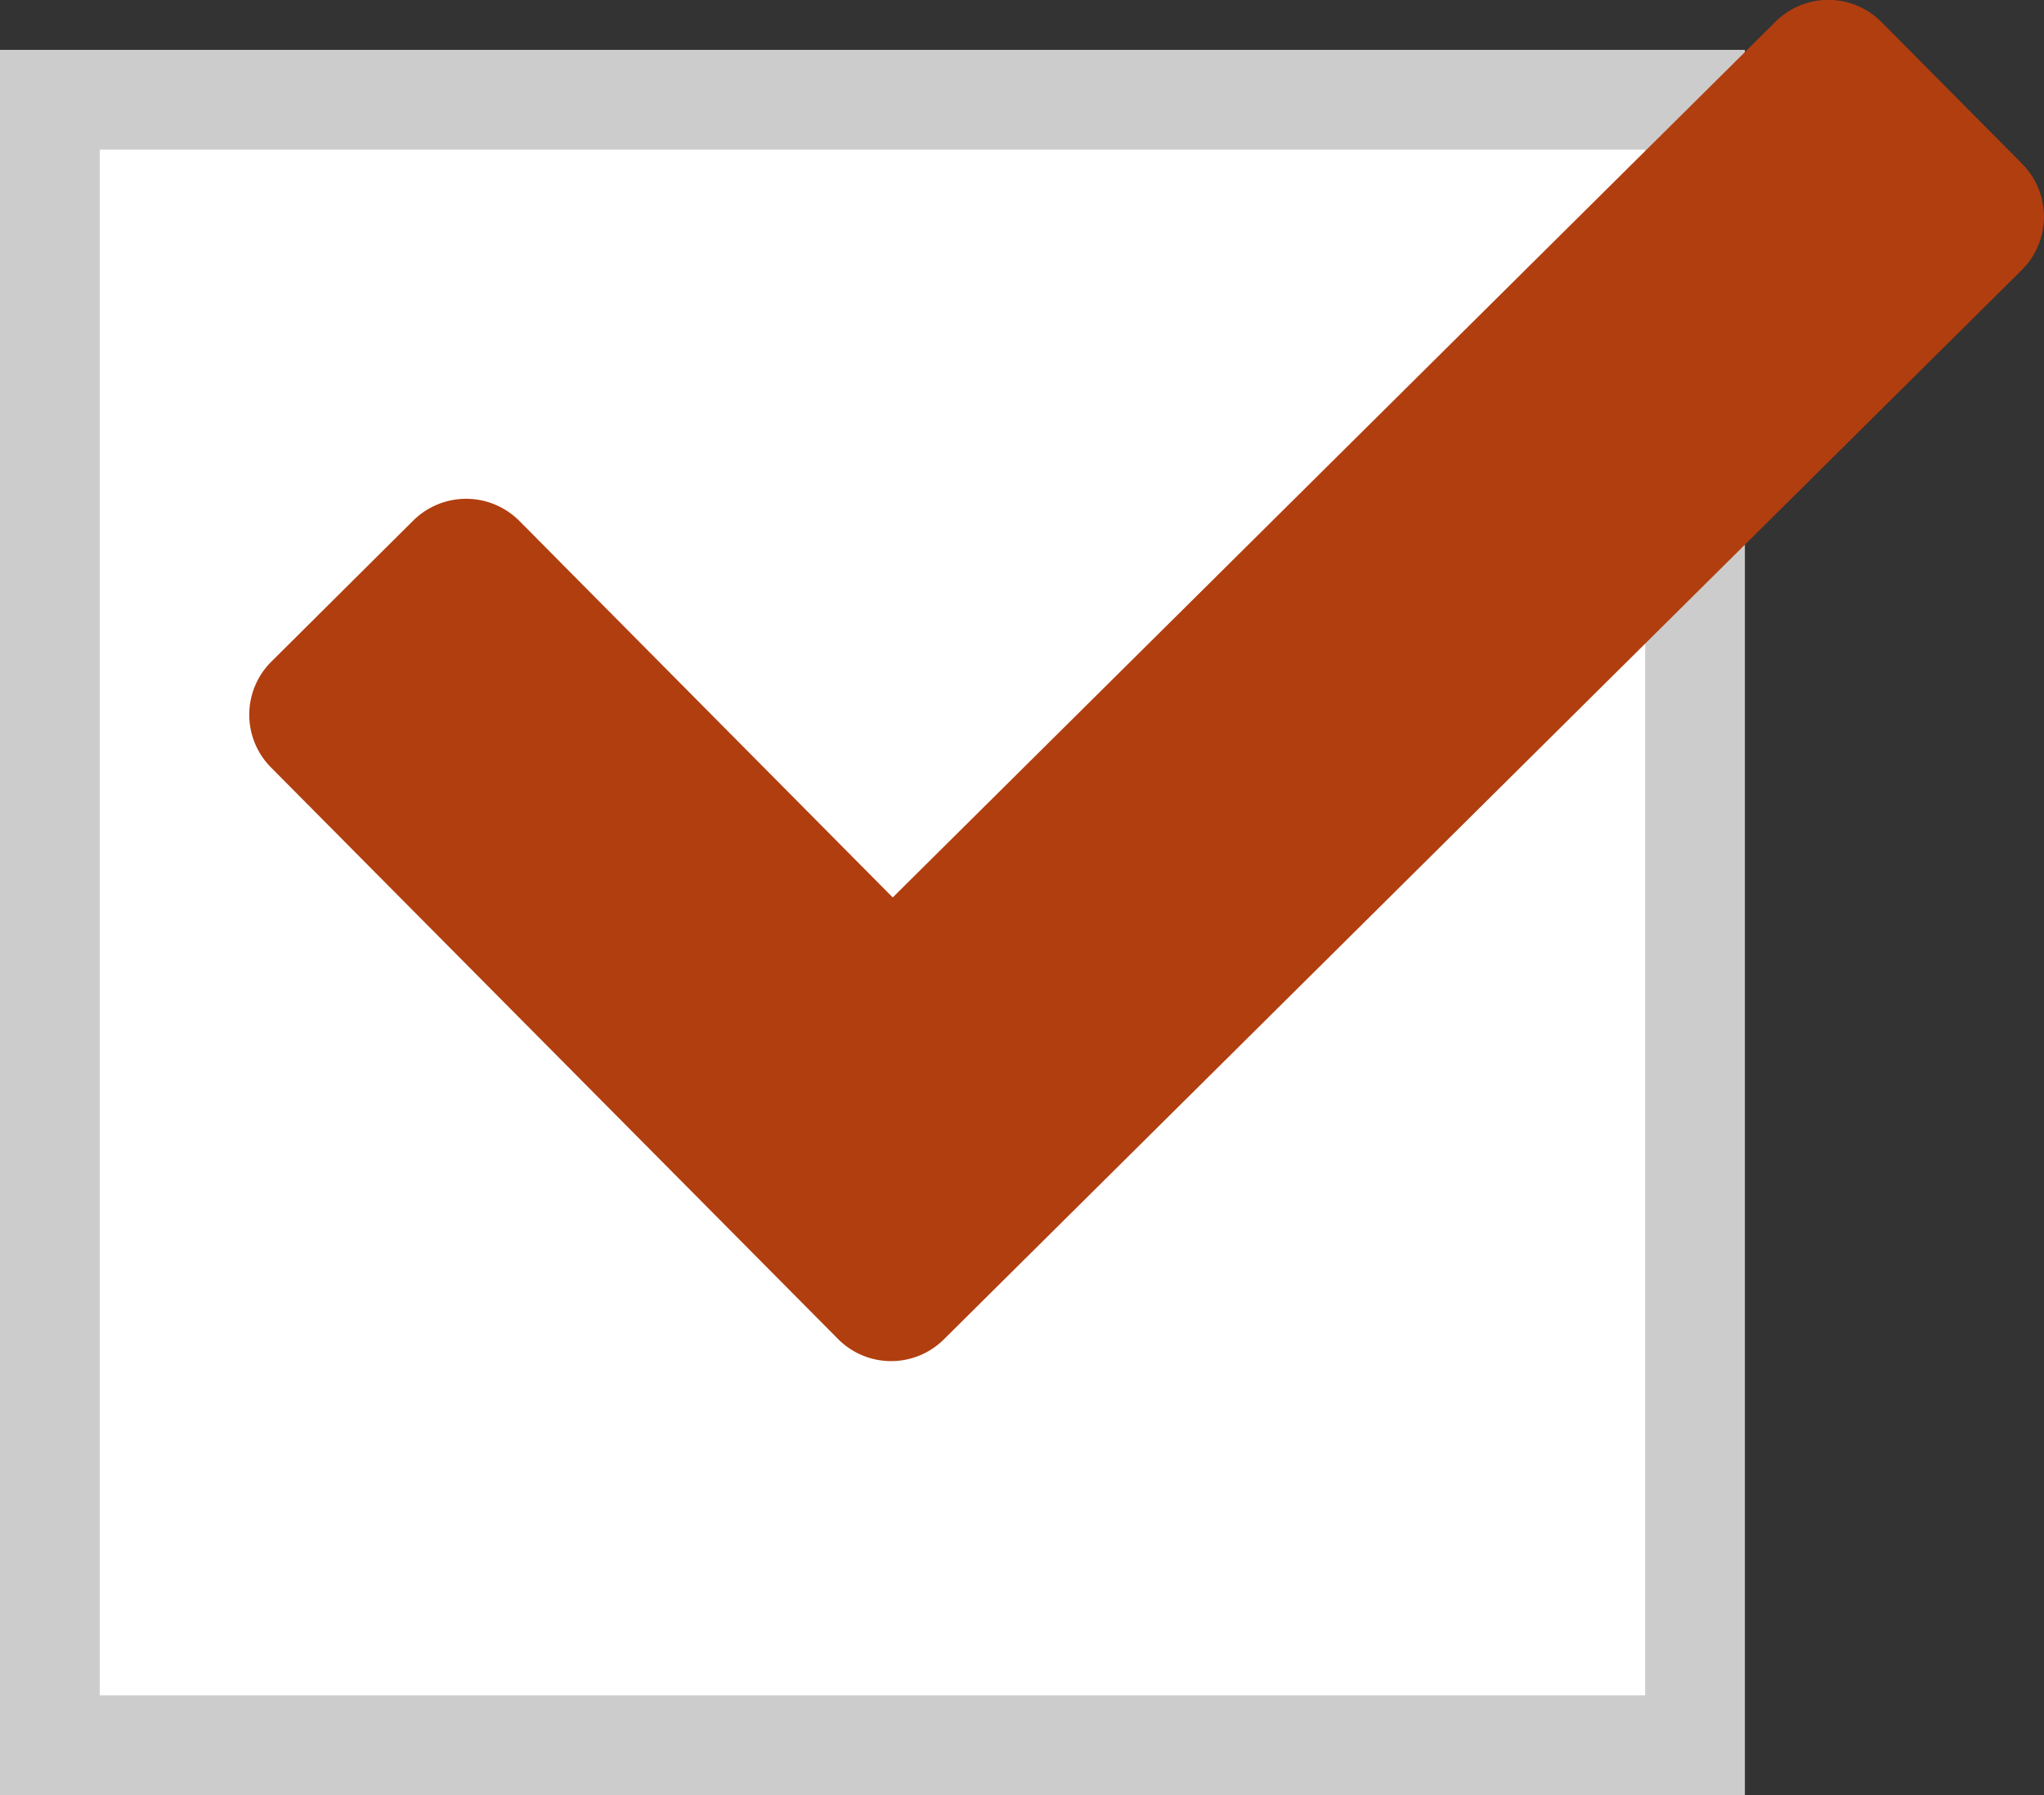 <svg id="チェック" xmlns="http://www.w3.org/2000/svg" xmlns:xlink="http://www.w3.org/1999/xlink" width="41" height="36" viewBox="0 0 41 36">
  <rect x="0" y="0" width="41" height="36" fill="#333333" stroke="none"/>
  <defs>
    <clipPath id="clip-path">
      <rect id="Rectangle_35689" data-name="Rectangle 35689" width="36" height="27.299" fill="#b13e0f"/>
    </clipPath>
  </defs>
  <g id="Path_145765" data-name="Path 145765" transform="translate(0 0.63)" fill="#fff">
    <path d="M 34 34.37 L 1 34.37 L 1 1.37 L 34 1.37 L 34 34.37 Z" stroke="none"/>
    <path d="M 2 2.37 L 2 33.37 L 33 33.37 L 33 2.37 L 2 2.37 M 0 0.37 L 35 0.37 L 35 35.37 L 0 35.37 L 0 0.37 Z" stroke="none" fill="#ccc"/>
  </g>
  <g id="Group_26508" data-name="Group 26508" transform="translate(5)">
    <g id="Group_26508-2" data-name="Group 26508" transform="translate(0 0)" clip-path="url(#clip-path)">
      <path id="Path_145499" data-name="Path 145499" d="M35.564,3.289,32.741.446A1.5,1.5,0,0,0,30.615.437L12.907,18,5.419,10.45a1.507,1.507,0,0,0-2.129-.009L.449,13.265a1.5,1.5,0,0,0-.015,2.126L11.809,26.854a1.5,1.5,0,0,0,2.123.009L35.555,5.416a1.506,1.506,0,0,0,.009-2.126" transform="translate(0 -0.002)" fill="#b13e0f"/>
    </g>
  </g>
</svg>
